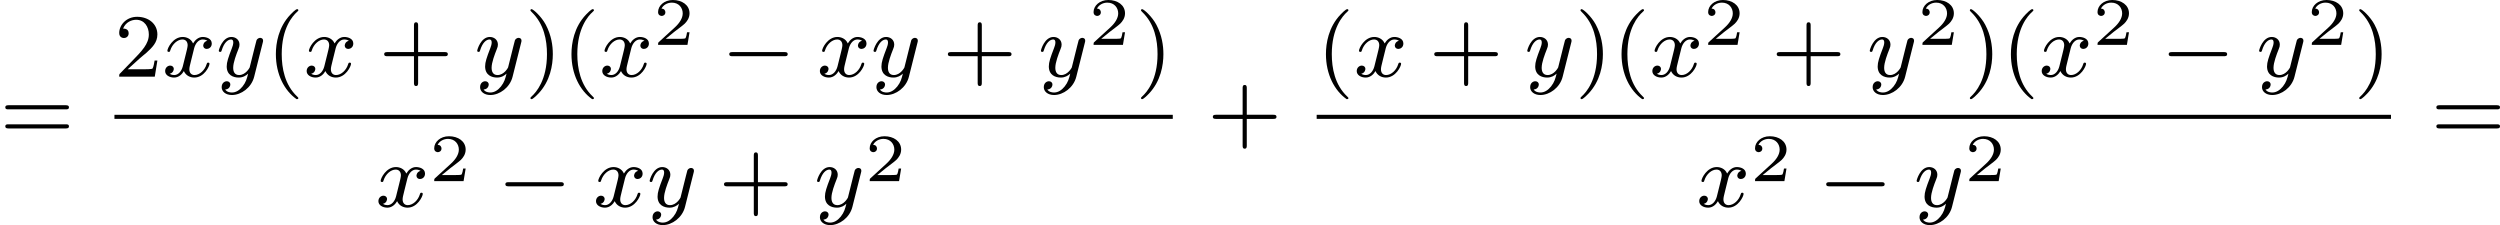 <?xml version='1.0' encoding='UTF-8'?>
<!-- This file was generated by dvisvgm 2.13.3 -->
<svg version='1.1' xmlns='http://www.w3.org/2000/svg' xmlns:xlink='http://www.w3.org/1999/xlink' width='442.746pt' height='39.868pt' viewBox='288.382 576.26 442.746 39.868'>
<defs>
<path id='g1-0' d='M5.571-1.809C5.699-1.809 5.874-1.809 5.874-1.993S5.699-2.176 5.571-2.176H1.004C.877-2.176 .701-2.176 .701-1.993S.877-1.809 1.004-1.809H5.571Z'/>
<path id='g3-50' d='M3.216-1.118H2.995C2.983-1.034 2.923-.64 2.833-.574C2.792-.538 2.307-.538 2.224-.538H1.106L1.871-1.16C2.074-1.321 2.606-1.704 2.792-1.883C2.971-2.062 3.216-2.367 3.216-2.792C3.216-3.539 2.54-3.975 1.739-3.975C.968-3.975 .43-3.467 .43-2.905C.43-2.6 .687-2.564 .753-2.564C.903-2.564 1.076-2.672 1.076-2.887C1.076-3.019 .998-3.21 .735-3.21C.873-3.515 1.237-3.742 1.65-3.742C2.277-3.742 2.612-3.276 2.612-2.792C2.612-2.367 2.331-1.931 1.913-1.548L.496-.251C.436-.191 .43-.185 .43 0H3.031L3.216-1.118Z'/>
<path id='g2-120' d='M3.993-3.18C3.642-3.092 3.626-2.782 3.626-2.75C3.626-2.574 3.762-2.455 3.937-2.455S4.384-2.59 4.384-2.933C4.384-3.387 3.881-3.515 3.587-3.515C3.212-3.515 2.909-3.252 2.726-2.941C2.55-3.363 2.136-3.515 1.809-3.515C.94-3.515 .454-2.519 .454-2.295C.454-2.224 .51-2.192 .574-2.192C.669-2.192 .685-2.232 .709-2.327C.893-2.909 1.371-3.292 1.785-3.292C2.096-3.292 2.248-3.068 2.248-2.782C2.248-2.622 2.152-2.256 2.088-2C2.032-1.769 1.857-1.06 1.817-.909C1.706-.478 1.419-.143 1.06-.143C1.028-.143 .821-.143 .654-.255C1.02-.343 1.02-.677 1.02-.685C1.02-.869 .877-.98 .701-.98C.486-.98 .255-.797 .255-.494C.255-.128 .646 .08 1.052 .08C1.474 .08 1.769-.239 1.913-.494C2.088-.104 2.455 .08 2.837 .08C3.706 .08 4.184-.917 4.184-1.14C4.184-1.219 4.121-1.243 4.065-1.243C3.969-1.243 3.953-1.188 3.929-1.108C3.77-.574 3.316-.143 2.853-.143C2.59-.143 2.399-.319 2.399-.654C2.399-.813 2.447-.996 2.558-1.443C2.614-1.682 2.79-2.383 2.829-2.534C2.941-2.949 3.22-3.292 3.579-3.292C3.618-3.292 3.826-3.292 3.993-3.18Z'/>
<path id='g2-121' d='M4.129-3.005C4.16-3.116 4.16-3.132 4.16-3.188C4.16-3.387 4.001-3.435 3.905-3.435C3.866-3.435 3.682-3.427 3.579-3.22C3.563-3.18 3.491-2.893 3.451-2.726L2.973-.813C2.965-.789 2.622-.143 2.04-.143C1.65-.143 1.514-.43 1.514-.789C1.514-1.251 1.785-1.961 1.969-2.423C2.048-2.622 2.072-2.694 2.072-2.837C2.072-3.276 1.722-3.515 1.355-3.515C.566-3.515 .239-2.391 .239-2.295C.239-2.224 .295-2.192 .359-2.192C.462-2.192 .47-2.24 .494-2.319C.701-3.013 1.044-3.292 1.331-3.292C1.451-3.292 1.522-3.212 1.522-3.029C1.522-2.861 1.459-2.678 1.403-2.534C1.076-1.69 .94-1.283 .94-.909C.94-.128 1.53 .08 2 .08C2.375 .08 2.646-.088 2.837-.271C2.726 .175 2.646 .486 2.343 .869C2.08 1.196 1.761 1.403 1.403 1.403C1.267 1.403 .964 1.379 .805 1.14C1.227 1.108 1.259 .749 1.259 .701C1.259 .51 1.116 .406 .948 .406C.773 .406 .494 .542 .494 .933C.494 1.307 .837 1.626 1.403 1.626C2.216 1.626 3.132 .972 3.371 .008L4.129-3.005Z'/>
<path id='g5-40' d='M2.654 1.993C2.718 1.993 2.813 1.993 2.813 1.897C2.813 1.865 2.805 1.857 2.702 1.753C1.61 .725 1.339-.757 1.339-1.993C1.339-4.288 2.287-5.364 2.694-5.731C2.805-5.834 2.813-5.842 2.813-5.882S2.782-5.978 2.702-5.978C2.574-5.978 2.176-5.571 2.112-5.499C1.044-4.384 .821-2.949 .821-1.993C.821-.207 1.57 1.227 2.654 1.993Z'/>
<path id='g5-41' d='M2.463-1.993C2.463-2.75 2.335-3.658 1.841-4.599C1.451-5.332 .725-5.978 .582-5.978C.502-5.978 .478-5.922 .478-5.882C.478-5.85 .478-5.834 .574-5.738C1.69-4.678 1.945-3.22 1.945-1.993C1.945 .295 .996 1.379 .59 1.745C.486 1.849 .478 1.857 .478 1.897S.502 1.993 .582 1.993C.709 1.993 1.108 1.586 1.172 1.514C2.24 .399 2.463-1.036 2.463-1.993Z'/>
<path id='g5-43' d='M3.475-1.809H5.818C5.93-1.809 6.105-1.809 6.105-1.993S5.93-2.176 5.818-2.176H3.475V-4.527C3.475-4.639 3.475-4.814 3.292-4.814S3.108-4.639 3.108-4.527V-2.176H.757C.646-2.176 .47-2.176 .47-1.993S.646-1.809 .757-1.809H3.108V.542C3.108 .654 3.108 .829 3.292 .829S3.475 .654 3.475 .542V-1.809Z'/>
<path id='g5-50' d='M2.248-1.626C2.375-1.745 2.71-2.008 2.837-2.12C3.332-2.574 3.802-3.013 3.802-3.738C3.802-4.686 3.005-5.3 2.008-5.3C1.052-5.3 .422-4.575 .422-3.866C.422-3.475 .733-3.419 .845-3.419C1.012-3.419 1.259-3.539 1.259-3.842C1.259-4.256 .861-4.256 .765-4.256C.996-4.838 1.53-5.037 1.921-5.037C2.662-5.037 3.045-4.407 3.045-3.738C3.045-2.909 2.463-2.303 1.522-1.339L.518-.303C.422-.215 .422-.199 .422 0H3.571L3.802-1.427H3.555C3.531-1.267 3.467-.869 3.371-.717C3.324-.654 2.718-.654 2.59-.654H1.172L2.248-1.626Z'/>
<path id='g5-61' d='M5.826-2.654C5.946-2.654 6.105-2.654 6.105-2.837S5.914-3.021 5.794-3.021H.781C.662-3.021 .47-3.021 .47-2.837S.63-2.654 .749-2.654H5.826ZM5.794-.964C5.914-.964 6.105-.964 6.105-1.148S5.946-1.331 5.826-1.331H.749C.63-1.331 .47-1.331 .47-1.148S.662-.964 .781-.964H5.794Z'/>
</defs>
<g id='page2' transform='matrix(2 0 0 2 0 0)'>
<use x='144.191' y='300.468' xlink:href='#g5-61'/>
<use x='154.325' y='294.918' xlink:href='#g5-50'/>
<use x='158.559' y='294.918' xlink:href='#g2-120'/>
<use x='163.326' y='294.918' xlink:href='#g2-121'/>
<use x='167.798' y='294.918' xlink:href='#g5-40'/>
<use x='171.091' y='294.918' xlink:href='#g2-120'/>
<use x='177.74' y='294.918' xlink:href='#g5-43'/>
<use x='186.208' y='294.918' xlink:href='#g2-121'/>
<use x='190.68' y='294.918' xlink:href='#g5-41'/>
<use x='193.973' y='294.918' xlink:href='#g5-40'/>
<use x='197.267' y='294.918' xlink:href='#g2-120'/>
<use x='202.033' y='292.105' xlink:href='#g3-50'/>
<use x='208.066' y='294.918' xlink:href='#g1-0'/>
<use x='216.535' y='294.918' xlink:href='#g2-120'/>
<use x='221.302' y='294.918' xlink:href='#g2-121'/>
<use x='227.655' y='294.918' xlink:href='#g5-43'/>
<use x='236.124' y='294.918' xlink:href='#g2-121'/>
<use x='240.595' y='292.105' xlink:href='#g3-50'/>
<use x='244.746' y='294.918' xlink:href='#g5-41'/>
<rect x='154.325' y='298.296' height='.359' width='93.714'/>
<use x='177.443' y='306.438' xlink:href='#g2-120'/>
<use x='182.209' y='304.169' xlink:href='#g3-50'/>
<use x='188.242' y='306.438' xlink:href='#g1-0'/>
<use x='196.711' y='306.438' xlink:href='#g2-120'/>
<use x='201.478' y='306.438' xlink:href='#g2-121'/>
<use x='207.831' y='306.438' xlink:href='#g5-43'/>
<use x='216.3' y='306.438' xlink:href='#g2-121'/>
<use x='220.771' y='304.169' xlink:href='#g3-50'/>
<use x='251.117' y='300.468' xlink:href='#g5-43'/>
<use x='260.781' y='294.918' xlink:href='#g5-40'/>
<use x='264.074' y='294.918' xlink:href='#g2-120'/>
<use x='270.723' y='294.918' xlink:href='#g5-43'/>
<use x='279.191' y='294.918' xlink:href='#g2-121'/>
<use x='283.663' y='294.918' xlink:href='#g5-41'/>
<use x='286.956' y='294.918' xlink:href='#g5-40'/>
<use x='290.249' y='294.918' xlink:href='#g2-120'/>
<use x='295.016' y='292.105' xlink:href='#g3-50'/>
<use x='301.049' y='294.918' xlink:href='#g5-43'/>
<use x='309.518' y='294.918' xlink:href='#g2-121'/>
<use x='313.989' y='292.105' xlink:href='#g3-50'/>
<use x='318.14' y='294.918' xlink:href='#g5-41'/>
<use x='321.434' y='294.918' xlink:href='#g5-40'/>
<use x='324.727' y='294.918' xlink:href='#g2-120'/>
<use x='329.494' y='292.105' xlink:href='#g3-50'/>
<use x='335.527' y='294.918' xlink:href='#g1-0'/>
<use x='343.995' y='294.918' xlink:href='#g2-121'/>
<use x='348.467' y='292.105' xlink:href='#g3-50'/>
<use x='352.618' y='294.918' xlink:href='#g5-41'/>
<rect x='260.781' y='298.296' height='.359' width='95.13'/>
<use x='294.4' y='306.438' xlink:href='#g2-120'/>
<use x='299.167' y='304.169' xlink:href='#g3-50'/>
<use x='305.2' y='306.438' xlink:href='#g1-0'/>
<use x='313.669' y='306.438' xlink:href='#g2-121'/>
<use x='318.14' y='304.169' xlink:href='#g3-50'/>
<use x='359.459' y='300.468' xlink:href='#g5-61'/>
</g>
</svg>